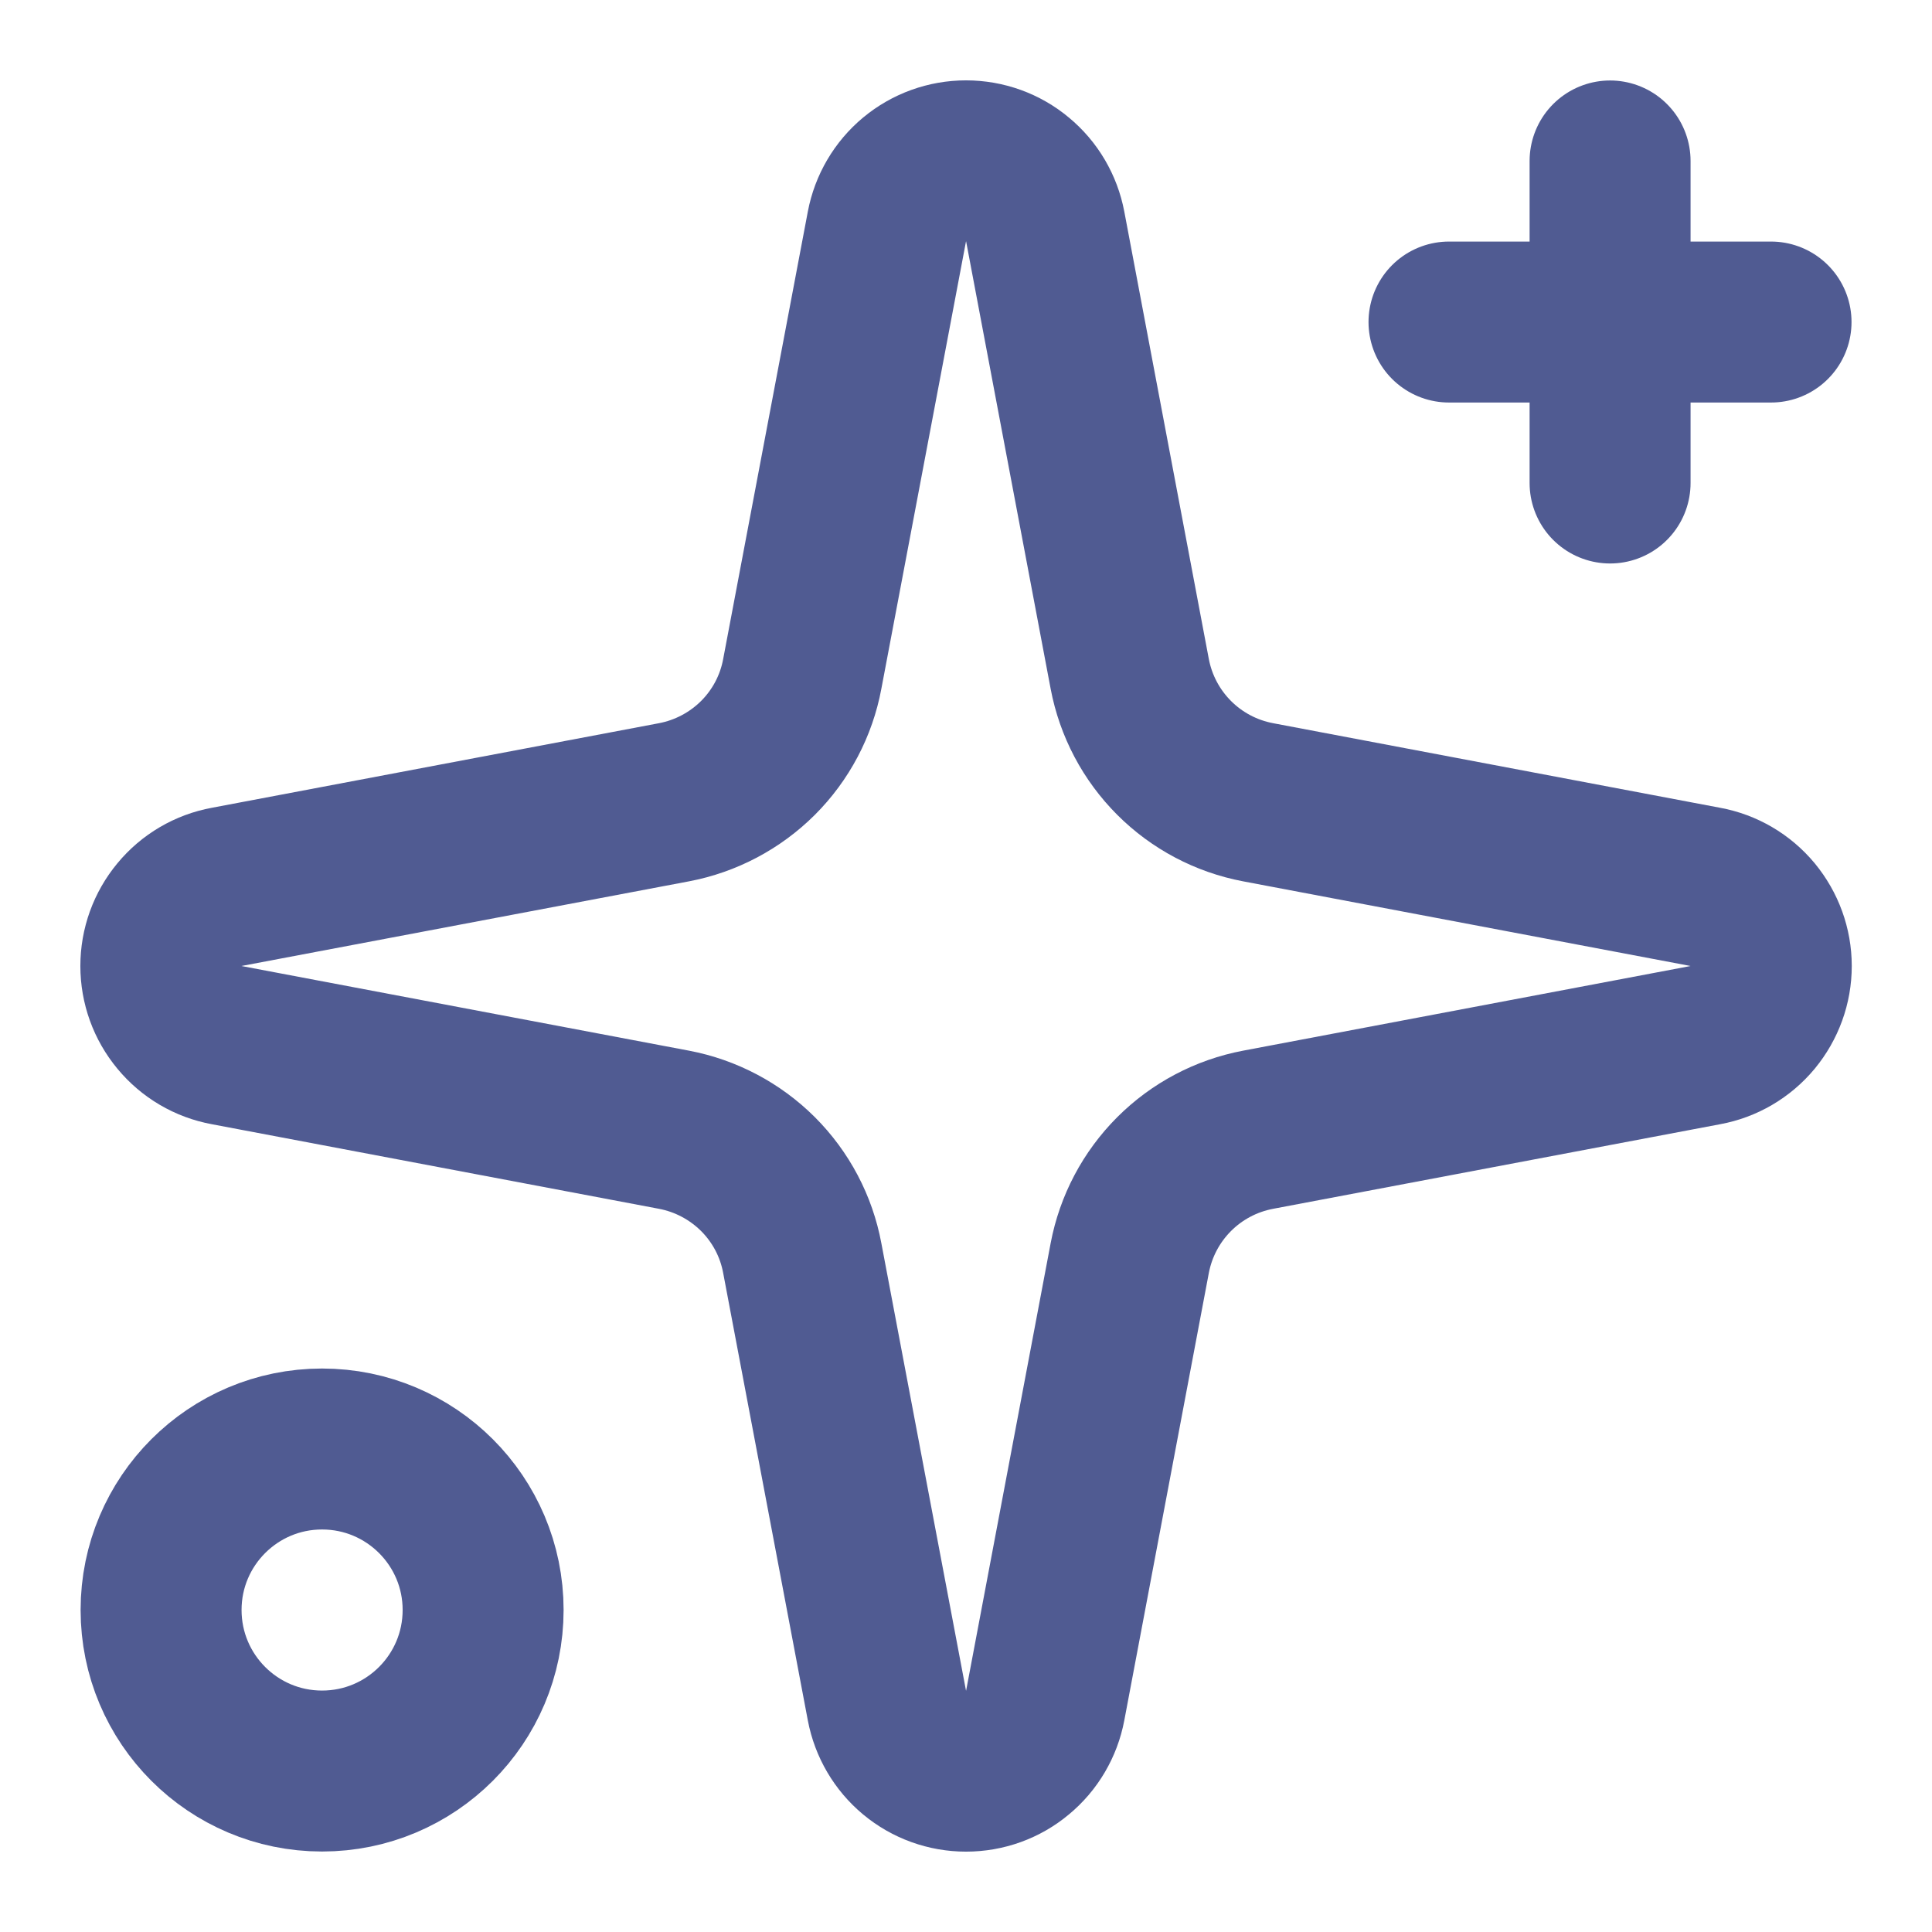 <svg width="16" height="16" viewBox="0 0 16 16" fill="none" xmlns="http://www.w3.org/2000/svg">
<g clip-path="url(#clip0_915_1185)">
<path d="M7.345 1.876C7.374 1.723 7.455 1.585 7.574 1.486C7.694 1.386 7.845 1.332 8 1.332C8.156 1.332 8.307 1.386 8.426 1.486C8.546 1.585 8.627 1.723 8.656 1.876L9.356 5.581C9.406 5.845 9.534 6.087 9.724 6.277C9.913 6.466 10.155 6.594 10.419 6.644L14.124 7.345C14.277 7.373 14.415 7.454 14.515 7.574C14.614 7.694 14.669 7.844 14.669 8C14.669 8.156 14.614 8.306 14.515 8.426C14.415 8.546 14.277 8.627 14.124 8.655L10.419 9.356C10.155 9.406 9.913 9.534 9.724 9.723C9.534 9.913 9.406 10.155 9.356 10.419L8.656 14.124C8.627 14.277 8.546 14.415 8.426 14.514C8.307 14.614 8.156 14.668 8 14.668C7.845 14.668 7.694 14.614 7.574 14.514C7.455 14.415 7.374 14.277 7.345 14.124L6.644 10.419C6.595 10.155 6.467 9.913 6.277 9.723C6.087 9.534 5.845 9.406 5.582 9.356L1.876 8.655C1.723 8.627 1.585 8.546 1.486 8.426C1.386 8.306 1.332 8.156 1.332 8C1.332 7.844 1.386 7.694 1.486 7.574C1.585 7.454 1.723 7.373 1.876 7.345L5.582 6.644C5.845 6.594 6.087 6.466 6.277 6.277C6.467 6.087 6.595 5.845 6.644 5.581L7.345 1.876Z" stroke="#505B92" stroke-width="1.333" stroke-linecap="round" stroke-linejoin="round"/>
<path d="M13.334 1.333V4" stroke="#505B92" stroke-width="1.333" stroke-linecap="round" stroke-linejoin="round"/>
<path d="M14.667 2.667H12" stroke="#505B92" stroke-width="1.333" stroke-linecap="round" stroke-linejoin="round"/>
<path d="M2.667 14.667C3.404 14.667 4.001 14.07 4.001 13.333C4.001 12.597 3.404 12 2.667 12C1.931 12 1.334 12.597 1.334 13.333C1.334 14.07 1.931 14.667 2.667 14.667Z" stroke="#505B92" stroke-width="1.333" stroke-linecap="round" stroke-linejoin="round"/>
</g>
<defs>
<clipPath id="clip0_915_1185">
<rect width="16" height="16" fill="white"/>
</clipPath>
</defs>
</svg>
